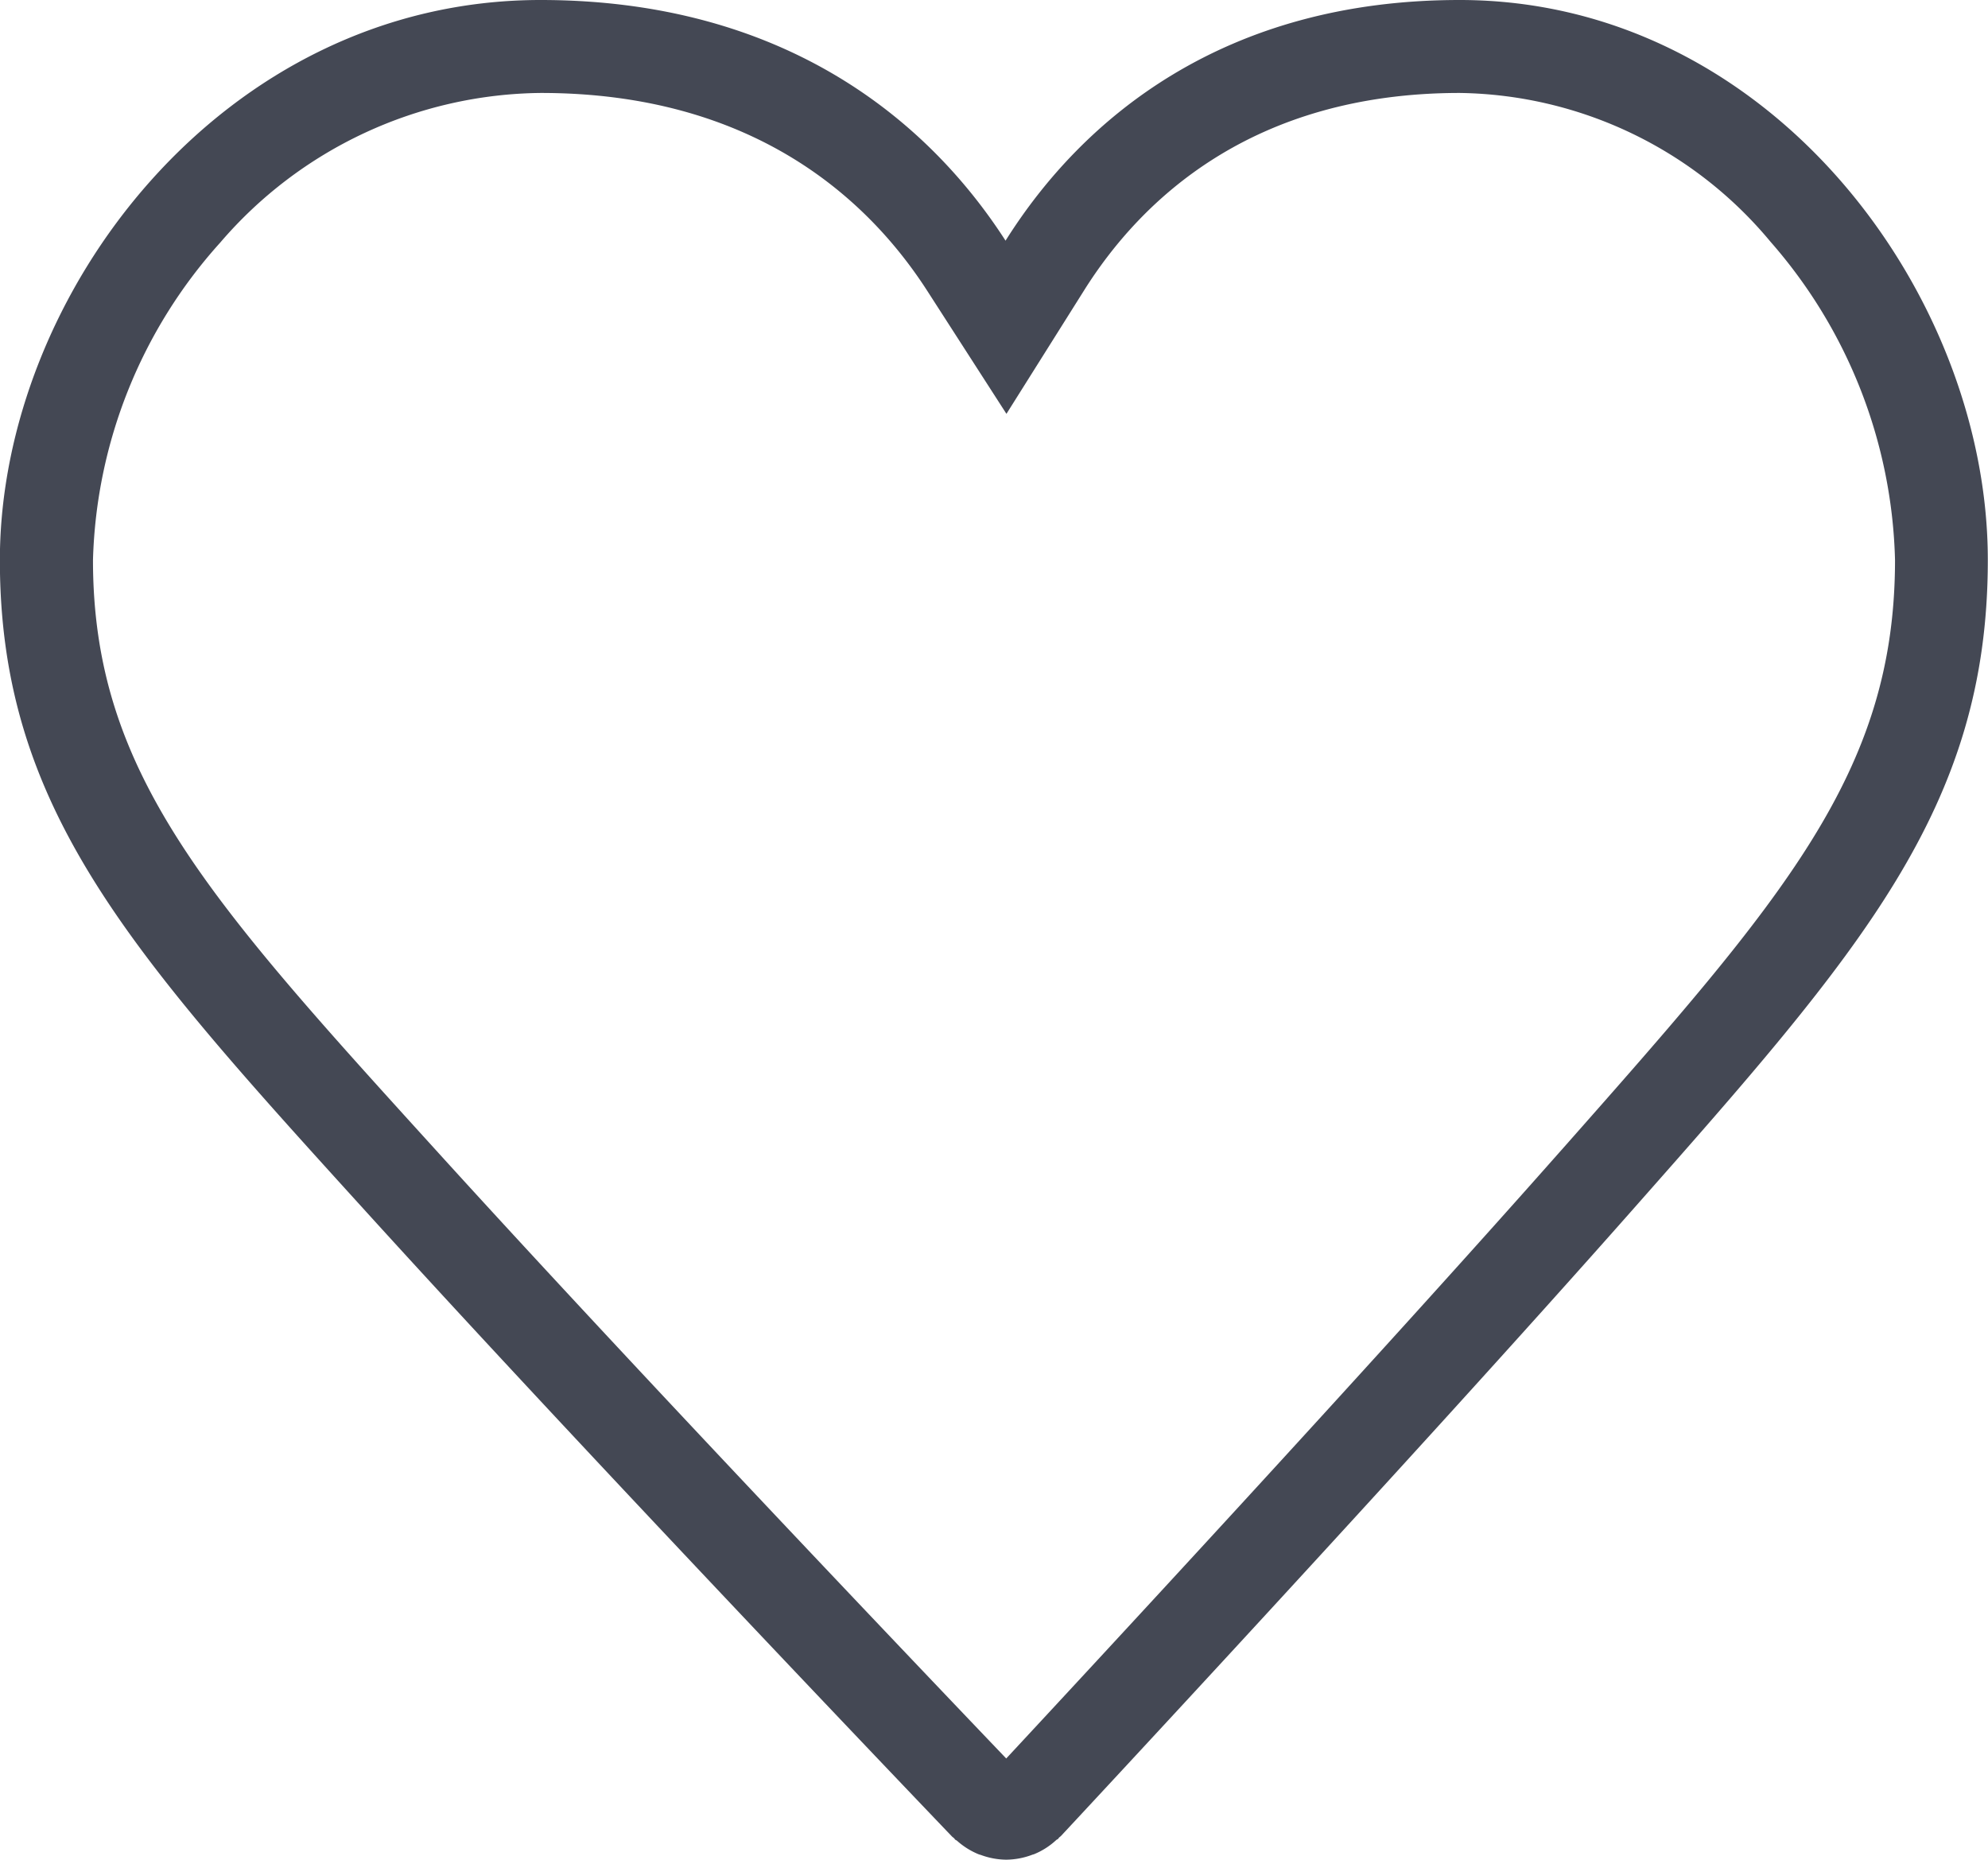 <svg xmlns="http://www.w3.org/2000/svg" width="64.141" height="60" viewBox="0 0 64.141 60"><defs><style>.a{fill:#444854;}</style></defs><path class="a" d="M2209.478,1001.563c-7.59,0-12.158,3.8-14.65,7.765-2.551-3.962-7.228-7.762-15-7.765-10.282,0-17.447,9.523-17.447,18.07,0,8.013,4.2,12.64,11.831,21.041,7.184,7.915,18.773,20.021,18.888,20.141.022.023.049.038.071.06s.015.027.027.038.047.024.067.042a2.427,2.427,0,0,0,.693.433c.024.01.048.014.072.022a2.413,2.413,0,0,0,.82.153h0a2.421,2.421,0,0,0,.839-.159c.023-.008.045-.012.067-.021a2.378,2.378,0,0,0,.709-.455c.019-.017.043-.021.061-.039s.015-.025.025-.036.05-.038.072-.062c.113-.121,11.394-12.227,18.386-20.14,7.423-8.4,11.511-13.026,11.511-21.018C2226.526,1011.086,2219.525,1001.563,2209.478,1001.563Zm3.289,37.1c-6.131,6.939-15.586,17.128-17.917,19.635-2.136-2.235-12.027-12.6-18.414-19.642-7.358-8.1-11.051-12.17-11.051-19.024a15.933,15.933,0,0,1,4.106-10.243,13.8,13.8,0,0,1,10.34-4.827c6.912,0,10.6,3.476,12.474,6.389l2.552,3.964,2.51-3.991c1.824-2.9,5.406-6.359,12.111-6.362a13.264,13.264,0,0,1,10.03,4.8,16.176,16.176,0,0,1,4.018,10.269C2223.526,1026.489,2219.931,1030.557,2212.767,1038.664Z" transform="translate(-2162.385 -1001.563)"/></svg>